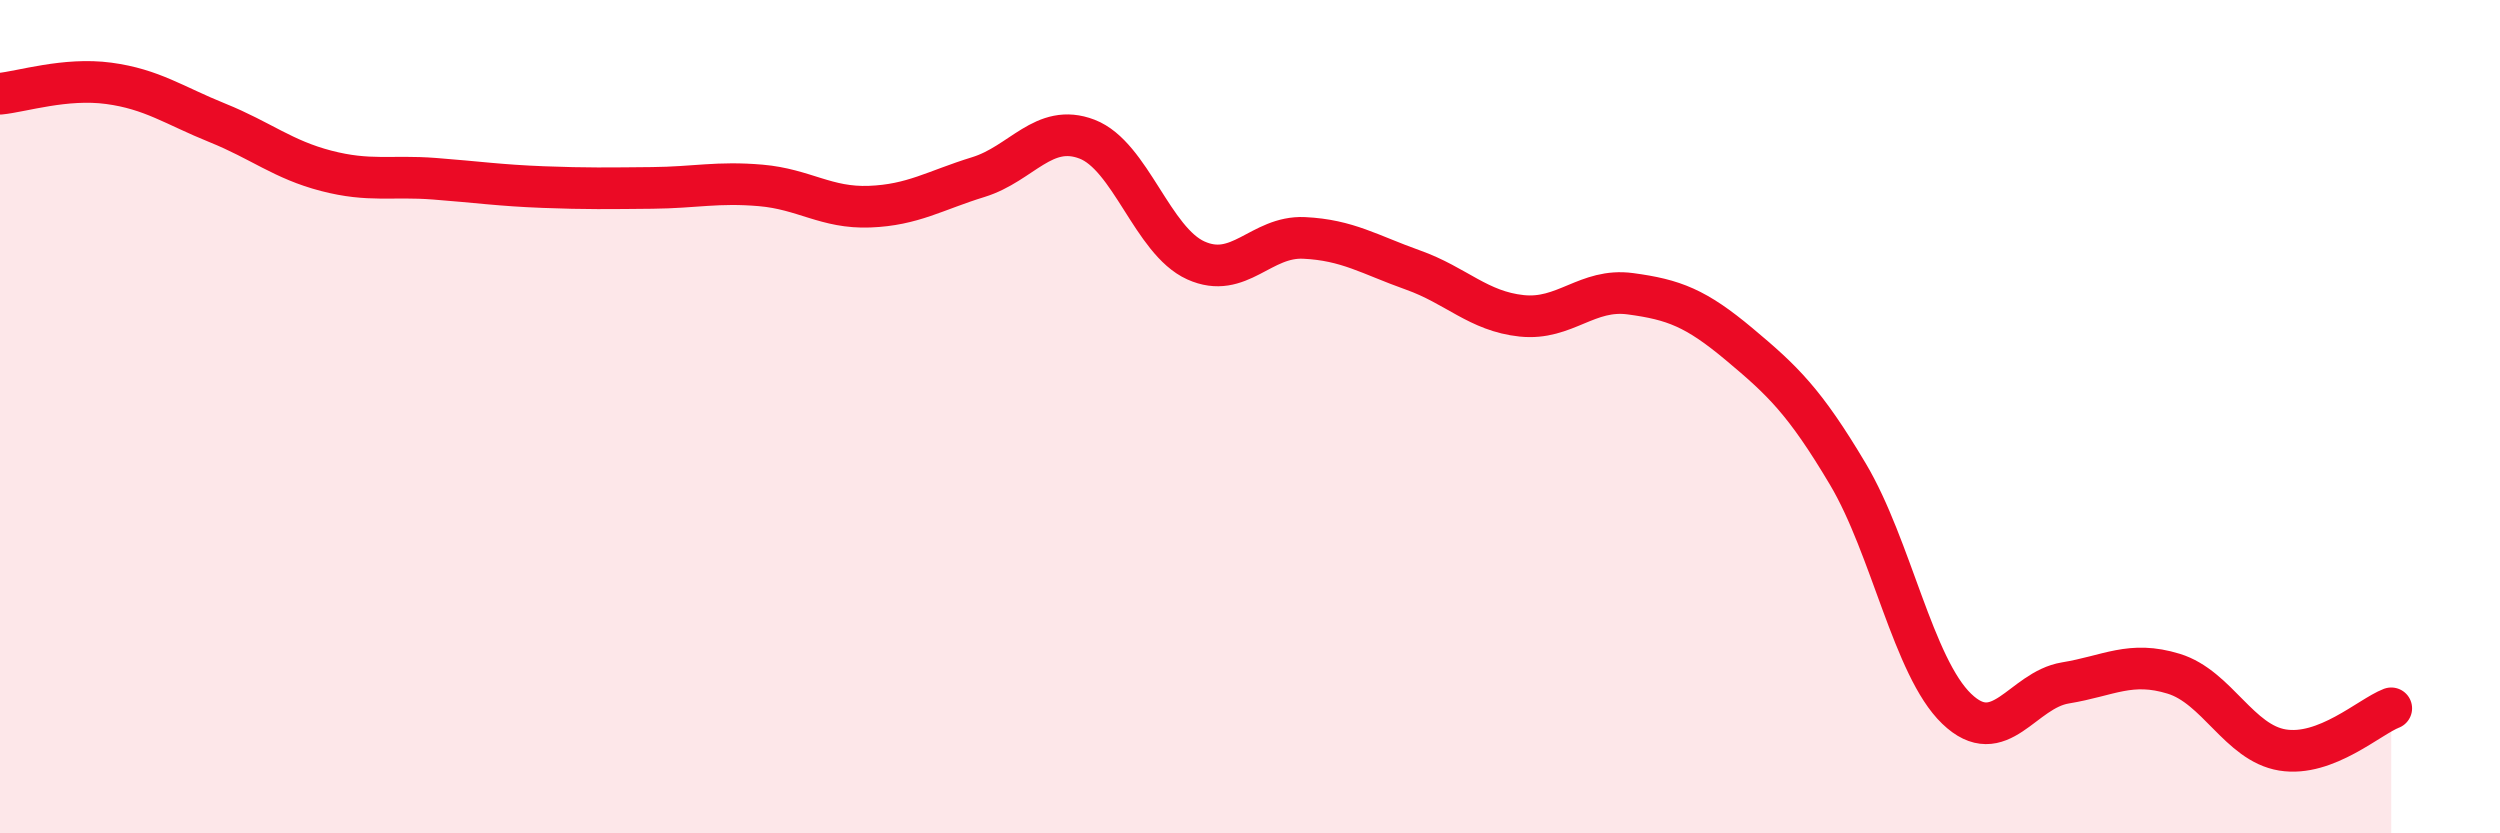 
    <svg width="60" height="20" viewBox="0 0 60 20" xmlns="http://www.w3.org/2000/svg">
      <path
        d="M 0,2.25 C 0.52,2.2 1.57,1.86 2.61,2 C 3.65,2.14 4.18,2.53 5.22,2.95 C 6.26,3.37 6.79,3.83 7.83,4.1 C 8.87,4.37 9.39,4.21 10.43,4.29 C 11.47,4.37 12,4.45 13.04,4.49 C 14.08,4.53 14.61,4.52 15.65,4.51 C 16.69,4.5 17.22,4.36 18.26,4.45 C 19.3,4.54 19.83,5 20.87,4.96 C 21.91,4.92 22.44,4.57 23.48,4.25 C 24.52,3.93 25.05,2.94 26.09,3.34 C 27.13,3.74 27.66,5.78 28.7,6.25 C 29.74,6.72 30.26,5.66 31.3,5.71 C 32.34,5.76 32.87,6.11 33.91,6.48 C 34.95,6.85 35.48,7.47 36.52,7.58 C 37.56,7.69 38.09,6.91 39.13,7.05 C 40.17,7.19 40.7,7.39 41.74,8.26 C 42.78,9.13 43.31,9.63 44.35,11.38 C 45.39,13.13 45.92,16.01 46.96,17.01 C 48,18.01 48.53,16.56 49.57,16.39 C 50.61,16.22 51.13,15.85 52.17,16.17 C 53.21,16.49 53.74,17.83 54.78,18 C 55.82,18.17 56.87,17.2 57.39,17L57.39 20L0 20Z"
        fill="#EB0A25"
        opacity="0.1"
        stroke-linecap="round"
        stroke-linejoin="round"
      />
      <path
        d="M 0,2.25 C 0.52,2.2 1.57,1.86 2.61,2 C 3.65,2.14 4.18,2.53 5.22,2.95 C 6.26,3.37 6.79,3.83 7.83,4.1 C 8.87,4.37 9.39,4.21 10.43,4.29 C 11.47,4.37 12,4.45 13.04,4.49 C 14.08,4.53 14.61,4.52 15.65,4.51 C 16.69,4.5 17.22,4.36 18.26,4.45 C 19.3,4.54 19.83,5 20.87,4.96 C 21.91,4.92 22.44,4.57 23.48,4.25 C 24.52,3.93 25.05,2.94 26.09,3.34 C 27.13,3.74 27.66,5.78 28.7,6.25 C 29.74,6.72 30.26,5.66 31.3,5.71 C 32.34,5.76 32.87,6.11 33.91,6.48 C 34.95,6.85 35.48,7.47 36.52,7.58 C 37.56,7.69 38.09,6.91 39.13,7.05 C 40.17,7.19 40.7,7.39 41.74,8.26 C 42.78,9.13 43.31,9.63 44.35,11.38 C 45.39,13.13 45.92,16.01 46.96,17.01 C 48,18.01 48.53,16.56 49.57,16.39 C 50.61,16.22 51.13,15.85 52.17,16.17 C 53.21,16.49 53.74,17.83 54.78,18 C 55.82,18.17 56.87,17.2 57.39,17"
        stroke="#EB0A25"
        stroke-width="1"
        fill="none"
        stroke-linecap="round"
        stroke-linejoin="round"
      />
    </svg>
  